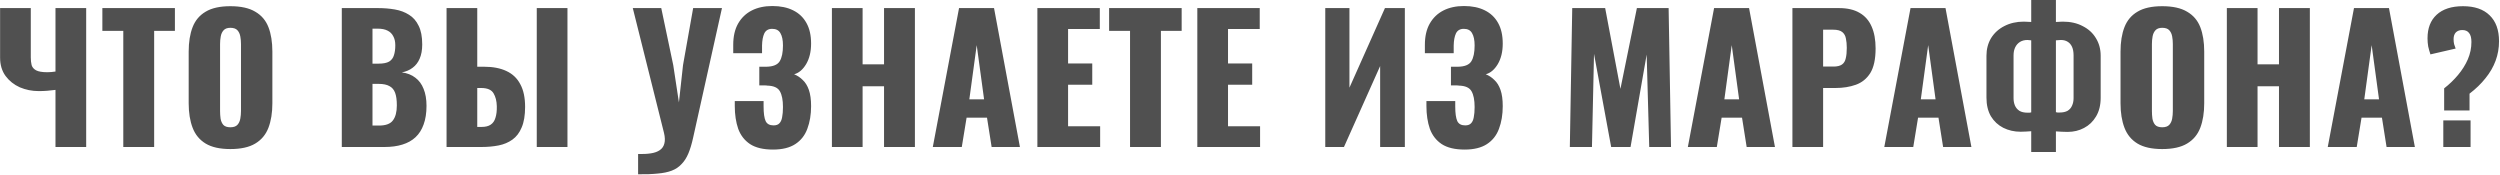 <?xml version="1.0" encoding="UTF-8"?> <svg xmlns="http://www.w3.org/2000/svg" width="2347" height="164" viewBox="0 0 2347 164" fill="none"> <path d="M52.087 138V84.387C46.72 85.138 41.461 85.514 36.309 85.514C30.084 85.514 24.18 84.333 18.599 81.972C13.125 79.503 8.671 75.961 5.236 71.346C1.801 66.623 0.084 60.881 0.084 54.119V7.59H28.903V53.958C28.903 56.641 29.171 59.056 29.708 61.203C30.352 63.242 31.747 64.852 33.894 66.033C36.148 67.214 39.636 67.804 44.359 67.804C45.54 67.804 46.774 67.75 48.062 67.643C49.35 67.536 50.692 67.375 52.087 67.16V7.59H80.906V138H52.087ZM115.742 138V29.003H96.1V7.59H164.203V29.003H144.722V138H115.742ZM216.257 139.932C206.489 139.932 198.761 138.215 193.073 134.78C187.384 131.345 183.305 126.408 180.837 119.968C178.368 113.528 177.134 105.854 177.134 96.945V48.484C177.134 39.468 178.368 31.794 180.837 25.461C183.305 19.128 187.384 14.298 193.073 10.971C198.761 7.536 206.489 5.819 216.257 5.819C226.131 5.819 233.913 7.536 239.602 10.971C245.398 14.298 249.53 19.128 251.999 25.461C254.467 31.794 255.702 39.468 255.702 48.484V96.945C255.702 105.854 254.467 113.528 251.999 119.968C249.53 126.408 245.398 131.345 239.602 134.78C233.913 138.215 226.131 139.932 216.257 139.932ZM216.257 119.485C219.262 119.485 221.462 118.734 222.858 117.231C224.253 115.728 225.165 113.796 225.595 111.435C226.024 109.074 226.239 106.659 226.239 104.19V41.4C226.239 38.824 226.024 36.409 225.595 34.155C225.165 31.794 224.253 29.862 222.858 28.359C221.462 26.856 219.262 26.105 216.257 26.105C213.466 26.105 211.373 26.856 209.978 28.359C208.582 29.862 207.67 31.794 207.241 34.155C206.811 36.409 206.597 38.824 206.597 41.4V104.19C206.597 106.659 206.758 109.074 207.08 111.435C207.509 113.796 208.368 115.728 209.656 117.231C211.051 118.734 213.251 119.485 216.257 119.485ZM320.874 138V7.59H354.845C360.426 7.59 365.686 8.019 370.623 8.878C375.668 9.737 380.122 11.4 383.986 13.869C387.85 16.23 390.855 19.665 393.002 24.173C395.256 28.574 396.383 34.423 396.383 41.722C396.383 46.981 395.578 51.436 393.968 55.085C392.465 58.627 390.265 61.471 387.367 63.618C384.576 65.765 381.195 67.214 377.224 67.965C382.269 68.609 386.508 70.273 389.943 72.956C393.378 75.532 395.954 79.02 397.671 83.421C399.496 87.822 400.408 93.135 400.408 99.36C400.408 106.122 399.496 111.972 397.671 116.909C395.954 121.739 393.431 125.71 390.104 128.823C386.777 131.936 382.644 134.243 377.707 135.746C372.877 137.249 367.296 138 360.963 138H320.874ZM349.693 117.875H355.811C362.144 117.875 366.491 116.265 368.852 113.045C371.321 109.825 372.555 105.102 372.555 98.877C372.555 93.94 372.018 90.022 370.945 87.124C369.872 84.226 368.101 82.133 365.632 80.845C363.163 79.45 359.836 78.752 355.65 78.752H349.693V117.875ZM349.693 59.754H355.328C359.729 59.754 363.056 59.11 365.31 57.822C367.564 56.427 369.067 54.441 369.818 51.865C370.677 49.289 371.106 46.176 371.106 42.527C371.106 39.092 370.462 36.248 369.174 33.994C367.993 31.633 366.169 29.862 363.7 28.681C361.339 27.5 358.333 26.91 354.684 26.91H349.693V59.754ZM419.227 138V7.59H448.046V62.652H454.486C462.751 62.652 469.728 63.994 475.416 66.677C481.212 69.36 485.559 73.493 488.457 79.074C491.463 84.548 492.965 91.632 492.965 100.326C492.965 108.269 491.892 114.709 489.745 119.646C487.706 124.583 484.808 128.394 481.051 131.077C477.295 133.76 472.948 135.585 468.01 136.551C463.073 137.517 457.706 138 451.91 138H419.227ZM448.046 119.163H452.071C455.721 119.163 458.565 118.465 460.604 117.07C462.751 115.675 464.254 113.528 465.112 110.63C466.078 107.732 466.508 104.083 466.4 99.682C466.293 94.852 465.273 90.827 463.341 87.607C461.409 84.28 457.545 82.616 451.749 82.616H448.046V119.163ZM503.913 138V7.59H532.732V138H503.913ZM599.051 163.599V144.601C603.666 144.708 607.691 144.494 611.126 143.957C614.56 143.42 617.351 142.401 619.498 140.898C621.644 139.395 623.04 137.356 623.684 134.78C624.435 132.097 624.328 128.769 623.362 124.798L594.06 7.59H620.786L632.056 61.203L637.369 96.14L641.233 61.042L650.732 7.59H677.78L650.732 129.145C649.444 135.048 647.941 140.039 646.224 144.118C644.506 148.197 642.36 151.524 639.784 154.1C637.315 156.783 634.256 158.823 630.607 160.218C626.957 161.613 622.503 162.526 617.244 162.955C612.092 163.492 606.027 163.706 599.051 163.599ZM725.711 140.415C716.588 140.415 709.396 138.698 704.137 135.263C698.985 131.828 695.282 127.052 693.028 120.934C690.881 114.709 689.808 107.571 689.808 99.521V94.852H716.856C716.856 95.067 716.856 95.711 716.856 96.784C716.856 97.857 716.856 98.877 716.856 99.843C716.856 106.283 717.5 110.898 718.788 113.689C720.076 116.372 722.545 117.714 726.194 117.714C728.663 117.714 730.487 117.07 731.668 115.782C732.956 114.494 733.815 112.616 734.244 110.147C734.781 107.571 735.049 104.351 735.049 100.487C735.049 93.94 734.083 89.002 732.151 85.675C730.219 82.24 726.194 80.469 720.076 80.362C719.969 80.255 719.486 80.201 718.627 80.201C717.876 80.201 716.963 80.201 715.89 80.201C714.817 80.201 713.797 80.201 712.831 80.201V62.652C713.582 62.652 714.334 62.652 715.085 62.652C715.836 62.652 716.588 62.652 717.339 62.652C718.09 62.652 718.788 62.652 719.432 62.652C725.765 62.545 729.951 60.827 731.99 57.5C734.029 54.173 735.049 49.235 735.049 42.688C735.049 37.643 734.244 33.779 732.634 31.096C731.131 28.413 728.555 27.071 724.906 27.071C721.364 27.071 718.895 28.52 717.5 31.418C716.212 34.209 715.514 37.965 715.407 42.688C715.407 42.903 715.407 43.815 715.407 45.425C715.407 46.928 715.407 48.43 715.407 49.933H688.359V42.044C688.359 34.209 689.862 27.608 692.867 22.241C695.98 16.767 700.273 12.635 705.747 9.844C711.221 7.053 717.661 5.658 725.067 5.658C732.688 5.658 739.181 7 744.548 9.683C750.022 12.366 754.208 16.338 757.106 21.597C760.004 26.749 761.453 33.189 761.453 40.917C761.453 48.538 759.897 54.978 756.784 60.237C753.671 65.389 749.915 68.555 745.514 69.736C748.519 70.917 751.203 72.688 753.564 75.049C756.033 77.303 757.965 80.416 759.36 84.387C760.755 88.358 761.453 93.457 761.453 99.682C761.453 107.625 760.272 114.709 757.911 120.934C755.657 127.052 751.9 131.828 746.641 135.263C741.382 138.698 734.405 140.415 725.711 140.415ZM780.993 138V7.59H809.812V60.398H829.937V7.59H858.917V138H829.937V81.006H809.812V138H780.993ZM875.718 138L900.351 7.59H933.195L957.506 138H930.941L926.594 110.469H907.435L902.927 138H875.718ZM910.011 93.242H923.857L916.934 42.366L910.011 93.242ZM973.892 138V7.59H1032.5V27.232H1002.71V59.593H1025.41V79.557H1002.71V118.519H1032.82V138H973.892ZM1060.88 138V29.003H1041.23V7.59H1109.34V29.003H1089.86V138H1060.88ZM1124.04 138V7.59H1182.64V27.232H1152.86V59.593H1175.56V79.557H1152.86V118.519H1182.96V138H1124.04ZM1244.16 138V7.59H1266.86V82.294L1300.19 7.59H1318.87V138H1295.68V62.008L1261.71 138H1244.16ZM1375.03 140.415C1365.91 140.415 1358.72 138.698 1353.46 135.263C1348.31 131.828 1344.6 127.052 1342.35 120.934C1340.2 114.709 1339.13 107.571 1339.13 99.521V94.852H1366.18C1366.18 95.067 1366.18 95.711 1366.18 96.784C1366.18 97.857 1366.18 98.877 1366.18 99.843C1366.18 106.283 1366.82 110.898 1368.11 113.689C1369.4 116.372 1371.87 117.714 1375.51 117.714C1377.98 117.714 1379.81 117.07 1380.99 115.782C1382.28 114.494 1383.14 112.616 1383.56 110.147C1384.1 107.571 1384.37 104.351 1384.37 100.487C1384.37 93.94 1383.4 89.002 1381.47 85.675C1379.54 82.24 1375.51 80.469 1369.4 80.362C1369.29 80.255 1368.81 80.201 1367.95 80.201C1367.2 80.201 1366.28 80.201 1365.21 80.201C1364.14 80.201 1363.12 80.201 1362.15 80.201V62.652C1362.9 62.652 1363.65 62.652 1364.41 62.652C1365.16 62.652 1365.91 62.652 1366.66 62.652C1367.41 62.652 1368.11 62.652 1368.75 62.652C1375.09 62.545 1379.27 60.827 1381.31 57.5C1383.35 54.173 1384.37 49.235 1384.37 42.688C1384.37 37.643 1383.56 33.779 1381.95 31.096C1380.45 28.413 1377.88 27.071 1374.23 27.071C1370.68 27.071 1368.22 28.52 1366.82 31.418C1365.53 34.209 1364.83 37.965 1364.73 42.688C1364.73 42.903 1364.73 43.815 1364.73 45.425C1364.73 46.928 1364.73 48.43 1364.73 49.933H1337.68V42.044C1337.68 34.209 1339.18 27.608 1342.19 22.241C1345.3 16.767 1349.59 12.635 1355.07 9.844C1360.54 7.053 1366.98 5.658 1374.39 5.658C1382.01 5.658 1388.5 7 1393.87 9.683C1399.34 12.366 1403.53 16.338 1406.43 21.597C1409.32 26.749 1410.77 33.189 1410.77 40.917C1410.77 48.538 1409.22 54.978 1406.1 60.237C1402.99 65.389 1399.24 68.555 1394.83 69.736C1397.84 70.917 1400.52 72.688 1402.88 75.049C1405.35 77.303 1407.29 80.416 1408.68 84.387C1410.08 88.358 1410.77 93.457 1410.77 99.682C1410.77 107.625 1409.59 114.709 1407.23 120.934C1404.98 127.052 1401.22 131.828 1395.96 135.263C1390.7 138.698 1383.73 140.415 1375.03 140.415ZM1473.76 138L1476.01 7.59H1506.93L1521.26 83.421L1536.71 7.59H1566.5L1568.75 138H1548.3L1545.89 51.221L1530.75 138H1512.56L1496.46 50.577L1494.53 138H1473.76ZM1584.55 138L1609.18 7.59H1642.02L1666.33 138H1639.77L1635.42 110.469H1616.26L1611.75 138H1584.55ZM1618.84 93.242H1632.68L1625.76 42.366L1618.84 93.242ZM1682.72 138V7.59H1726.51C1734.35 7.59 1740.79 9.093 1745.83 12.098C1750.88 14.996 1754.63 19.289 1757.1 24.978C1759.57 30.559 1760.81 37.375 1760.81 45.425C1760.81 55.514 1759.14 63.242 1755.81 68.609C1752.49 73.868 1747.98 77.518 1742.29 79.557C1736.6 81.596 1730.22 82.616 1723.13 82.616H1711.54V138H1682.72ZM1711.54 62.491H1721.2C1724.74 62.491 1727.42 61.847 1729.25 60.559C1731.07 59.271 1732.25 57.339 1732.79 54.763C1733.44 52.187 1733.76 48.913 1733.76 44.942C1733.76 41.615 1733.49 38.717 1732.95 36.248C1732.52 33.672 1731.4 31.633 1729.57 30.13C1727.75 28.627 1724.9 27.876 1721.04 27.876H1711.54V62.491ZM1768.97 138L1793.6 7.59H1826.44L1850.75 138H1824.19L1819.84 110.469H1800.68L1796.17 138H1768.97ZM1803.26 93.242H1817.1L1810.18 42.366L1803.26 93.242ZM1906.91 142.669V123.188C1905.3 123.295 1903.63 123.403 1901.92 123.51C1900.31 123.617 1898.64 123.671 1896.93 123.671C1891.02 123.671 1885.6 122.437 1880.66 119.968C1875.83 117.499 1871.97 113.904 1869.07 109.181C1866.28 104.351 1864.89 98.501 1864.89 91.632V52.348C1864.89 46.123 1866.34 40.595 1869.23 35.765C1872.24 30.935 1876.37 27.178 1881.63 24.495C1887 21.704 1893.12 20.309 1899.98 20.309C1901.17 20.309 1902.35 20.363 1903.53 20.47C1904.81 20.47 1905.94 20.524 1906.91 20.631V0.023H1930.09V20.631C1931.06 20.524 1932.08 20.47 1933.15 20.47C1934.22 20.363 1935.35 20.309 1936.53 20.309C1943.72 20.309 1949.95 21.704 1955.21 24.495C1960.57 27.178 1964.71 30.935 1967.6 35.765C1970.61 40.595 1972.11 46.123 1972.11 52.348V91.793C1972.11 98.662 1970.66 104.512 1967.77 109.342C1964.97 114.065 1961.22 117.66 1956.5 120.129C1951.88 122.598 1946.73 123.832 1941.04 123.832C1939.21 123.832 1937.39 123.778 1935.57 123.671C1933.85 123.564 1932.02 123.456 1930.09 123.349V142.669H1906.91ZM1903.69 105.8C1904.22 105.8 1904.81 105.8 1905.46 105.8C1906.1 105.693 1906.59 105.585 1906.91 105.478V37.858C1906.48 37.751 1905.89 37.697 1905.14 37.697C1904.49 37.59 1903.9 37.536 1903.37 37.536C1900.68 37.536 1898.37 38.126 1896.44 39.307C1894.51 40.488 1893.01 42.151 1891.93 44.298C1890.86 46.445 1890.32 49.021 1890.32 52.026V92.115C1890.32 94.691 1890.75 96.999 1891.61 99.038C1892.47 101.077 1893.87 102.741 1895.8 104.029C1897.73 105.21 1900.36 105.8 1903.69 105.8ZM1933.47 105.639C1936.59 105.639 1939.11 105.102 1941.04 104.029C1942.97 102.848 1944.37 101.238 1945.23 99.199C1946.19 97.16 1946.67 94.798 1946.67 92.115V52.026C1946.67 48.806 1946.19 46.123 1945.23 43.976C1944.26 41.829 1942.86 40.219 1941.04 39.146C1939.32 38.073 1937.23 37.536 1934.76 37.536C1933.9 37.536 1933.1 37.59 1932.35 37.697C1931.59 37.697 1930.84 37.751 1930.09 37.858V105.317C1930.63 105.424 1931.16 105.532 1931.7 105.639C1932.35 105.639 1932.94 105.639 1933.47 105.639ZM2029.88 139.932C2020.11 139.932 2012.38 138.215 2006.69 134.78C2001.01 131.345 1996.93 126.408 1994.46 119.968C1991.99 113.528 1990.75 105.854 1990.75 96.945V48.484C1990.75 39.468 1991.99 31.794 1994.46 25.461C1996.93 19.128 2001.01 14.298 2006.69 10.971C2012.38 7.536 2020.11 5.819 2029.88 5.819C2039.75 5.819 2047.53 7.536 2053.22 10.971C2059.02 14.298 2063.15 19.128 2065.62 25.461C2068.09 31.794 2069.32 39.468 2069.32 48.484V96.945C2069.32 105.854 2068.09 113.528 2065.62 119.968C2063.15 126.408 2059.02 131.345 2053.22 134.78C2047.53 138.215 2039.75 139.932 2029.88 139.932ZM2029.88 119.485C2032.88 119.485 2035.08 118.734 2036.48 117.231C2037.87 115.728 2038.79 113.796 2039.22 111.435C2039.65 109.074 2039.86 106.659 2039.86 104.19V41.4C2039.86 38.824 2039.65 36.409 2039.22 34.155C2038.79 31.794 2037.87 29.862 2036.48 28.359C2035.08 26.856 2032.88 26.105 2029.88 26.105C2027.09 26.105 2024.99 26.856 2023.6 28.359C2022.2 29.862 2021.29 31.794 2020.86 34.155C2020.43 36.409 2020.22 38.824 2020.22 41.4V104.19C2020.22 106.659 2020.38 109.074 2020.7 111.435C2021.13 113.796 2021.99 115.728 2023.28 117.231C2024.67 118.734 2026.87 119.485 2029.88 119.485ZM2090.56 138V7.59H2119.38V60.398H2139.51V7.59H2168.49V138H2139.51V81.006H2119.38V138H2090.56ZM2185.29 138L2209.92 7.59H2242.77L2267.08 138H2240.51L2236.17 110.469H2217.01L2212.5 138H2185.29ZM2219.58 93.242H2233.43L2226.51 42.366L2219.58 93.242ZM2294.57 103.707V82.938C2299.4 79.181 2303.75 74.995 2307.61 70.38C2311.48 65.765 2314.54 60.881 2316.79 55.729C2319.04 50.47 2320.17 45.049 2320.17 39.468C2320.17 35.497 2319.42 32.652 2317.92 30.935C2316.52 29.11 2314.43 28.198 2311.64 28.198C2309.06 28.198 2307.02 28.949 2305.52 30.452C2304.13 31.955 2303.43 34.048 2303.43 36.731C2303.43 38.448 2303.59 40.005 2303.91 41.4C2304.34 42.688 2304.82 44.083 2305.36 45.586L2281.69 51.06C2280.83 48.484 2280.14 46.015 2279.6 43.654C2279.17 41.185 2278.96 38.609 2278.96 35.926C2278.96 26.481 2281.8 19.128 2287.49 13.869C2293.28 8.502 2301.55 5.819 2312.28 5.819C2323.12 5.819 2331.44 8.663 2337.24 14.352C2343.14 20.041 2346.09 28.144 2346.09 38.663C2346.09 45.103 2345.02 51.221 2342.87 57.017C2340.73 62.813 2337.56 68.287 2333.37 73.439C2329.3 78.591 2324.3 83.421 2318.4 87.929V103.707H2294.57ZM2293.77 138V113.045H2319.37V138H2293.77Z" fill="#505050"></path> </svg> 